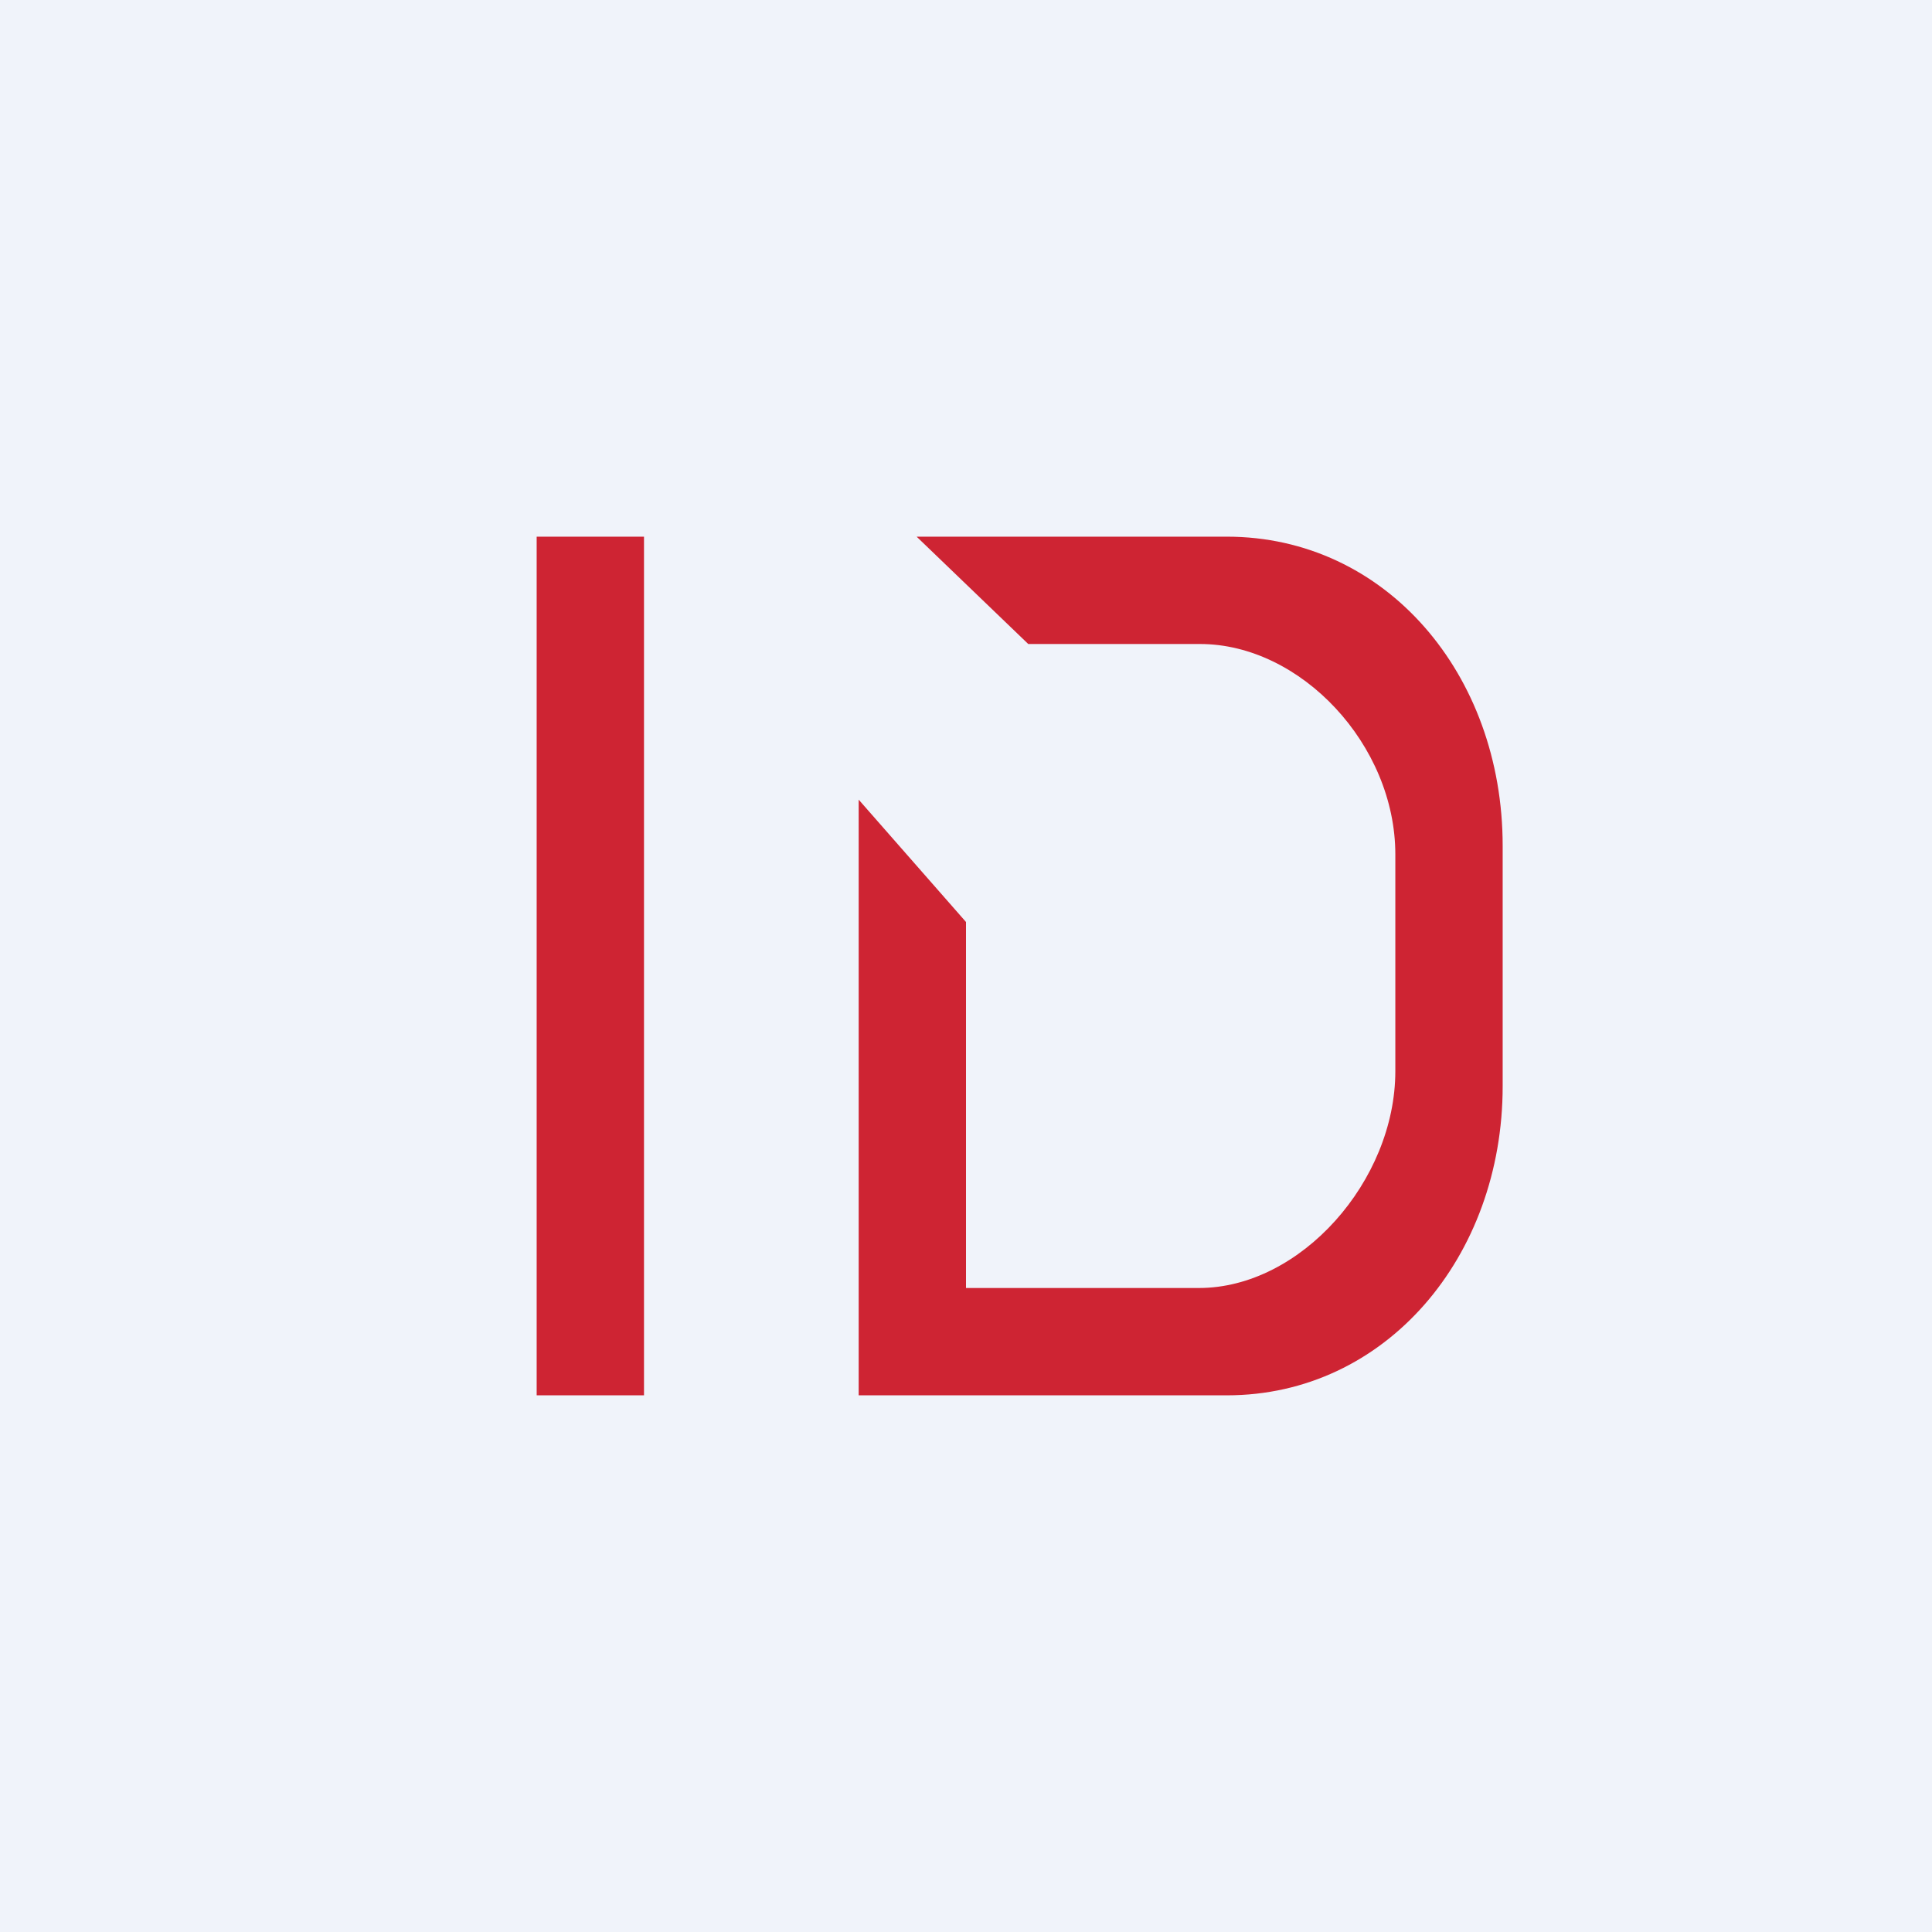 <!-- by TradingView --><svg width="18" height="18" viewBox="0 0 18 18" xmlns="http://www.w3.org/2000/svg"><path fill="#F0F3FA" d="M0 0h18v18H0z"/><path d="M5 5v8h1V5H5Zm3 2.45V13h3.43c1.48 0 2.57-1.29 2.57-2.88V7.88C14 6.28 12.91 5 11.43 5H8.54l1.04 1h1.6c.94 0 1.82.94 1.82 1.96v2.02C13 11 12.12 12 11.17 12H9V8.59L8 7.45Z" fill="#CE2433"/></svg>